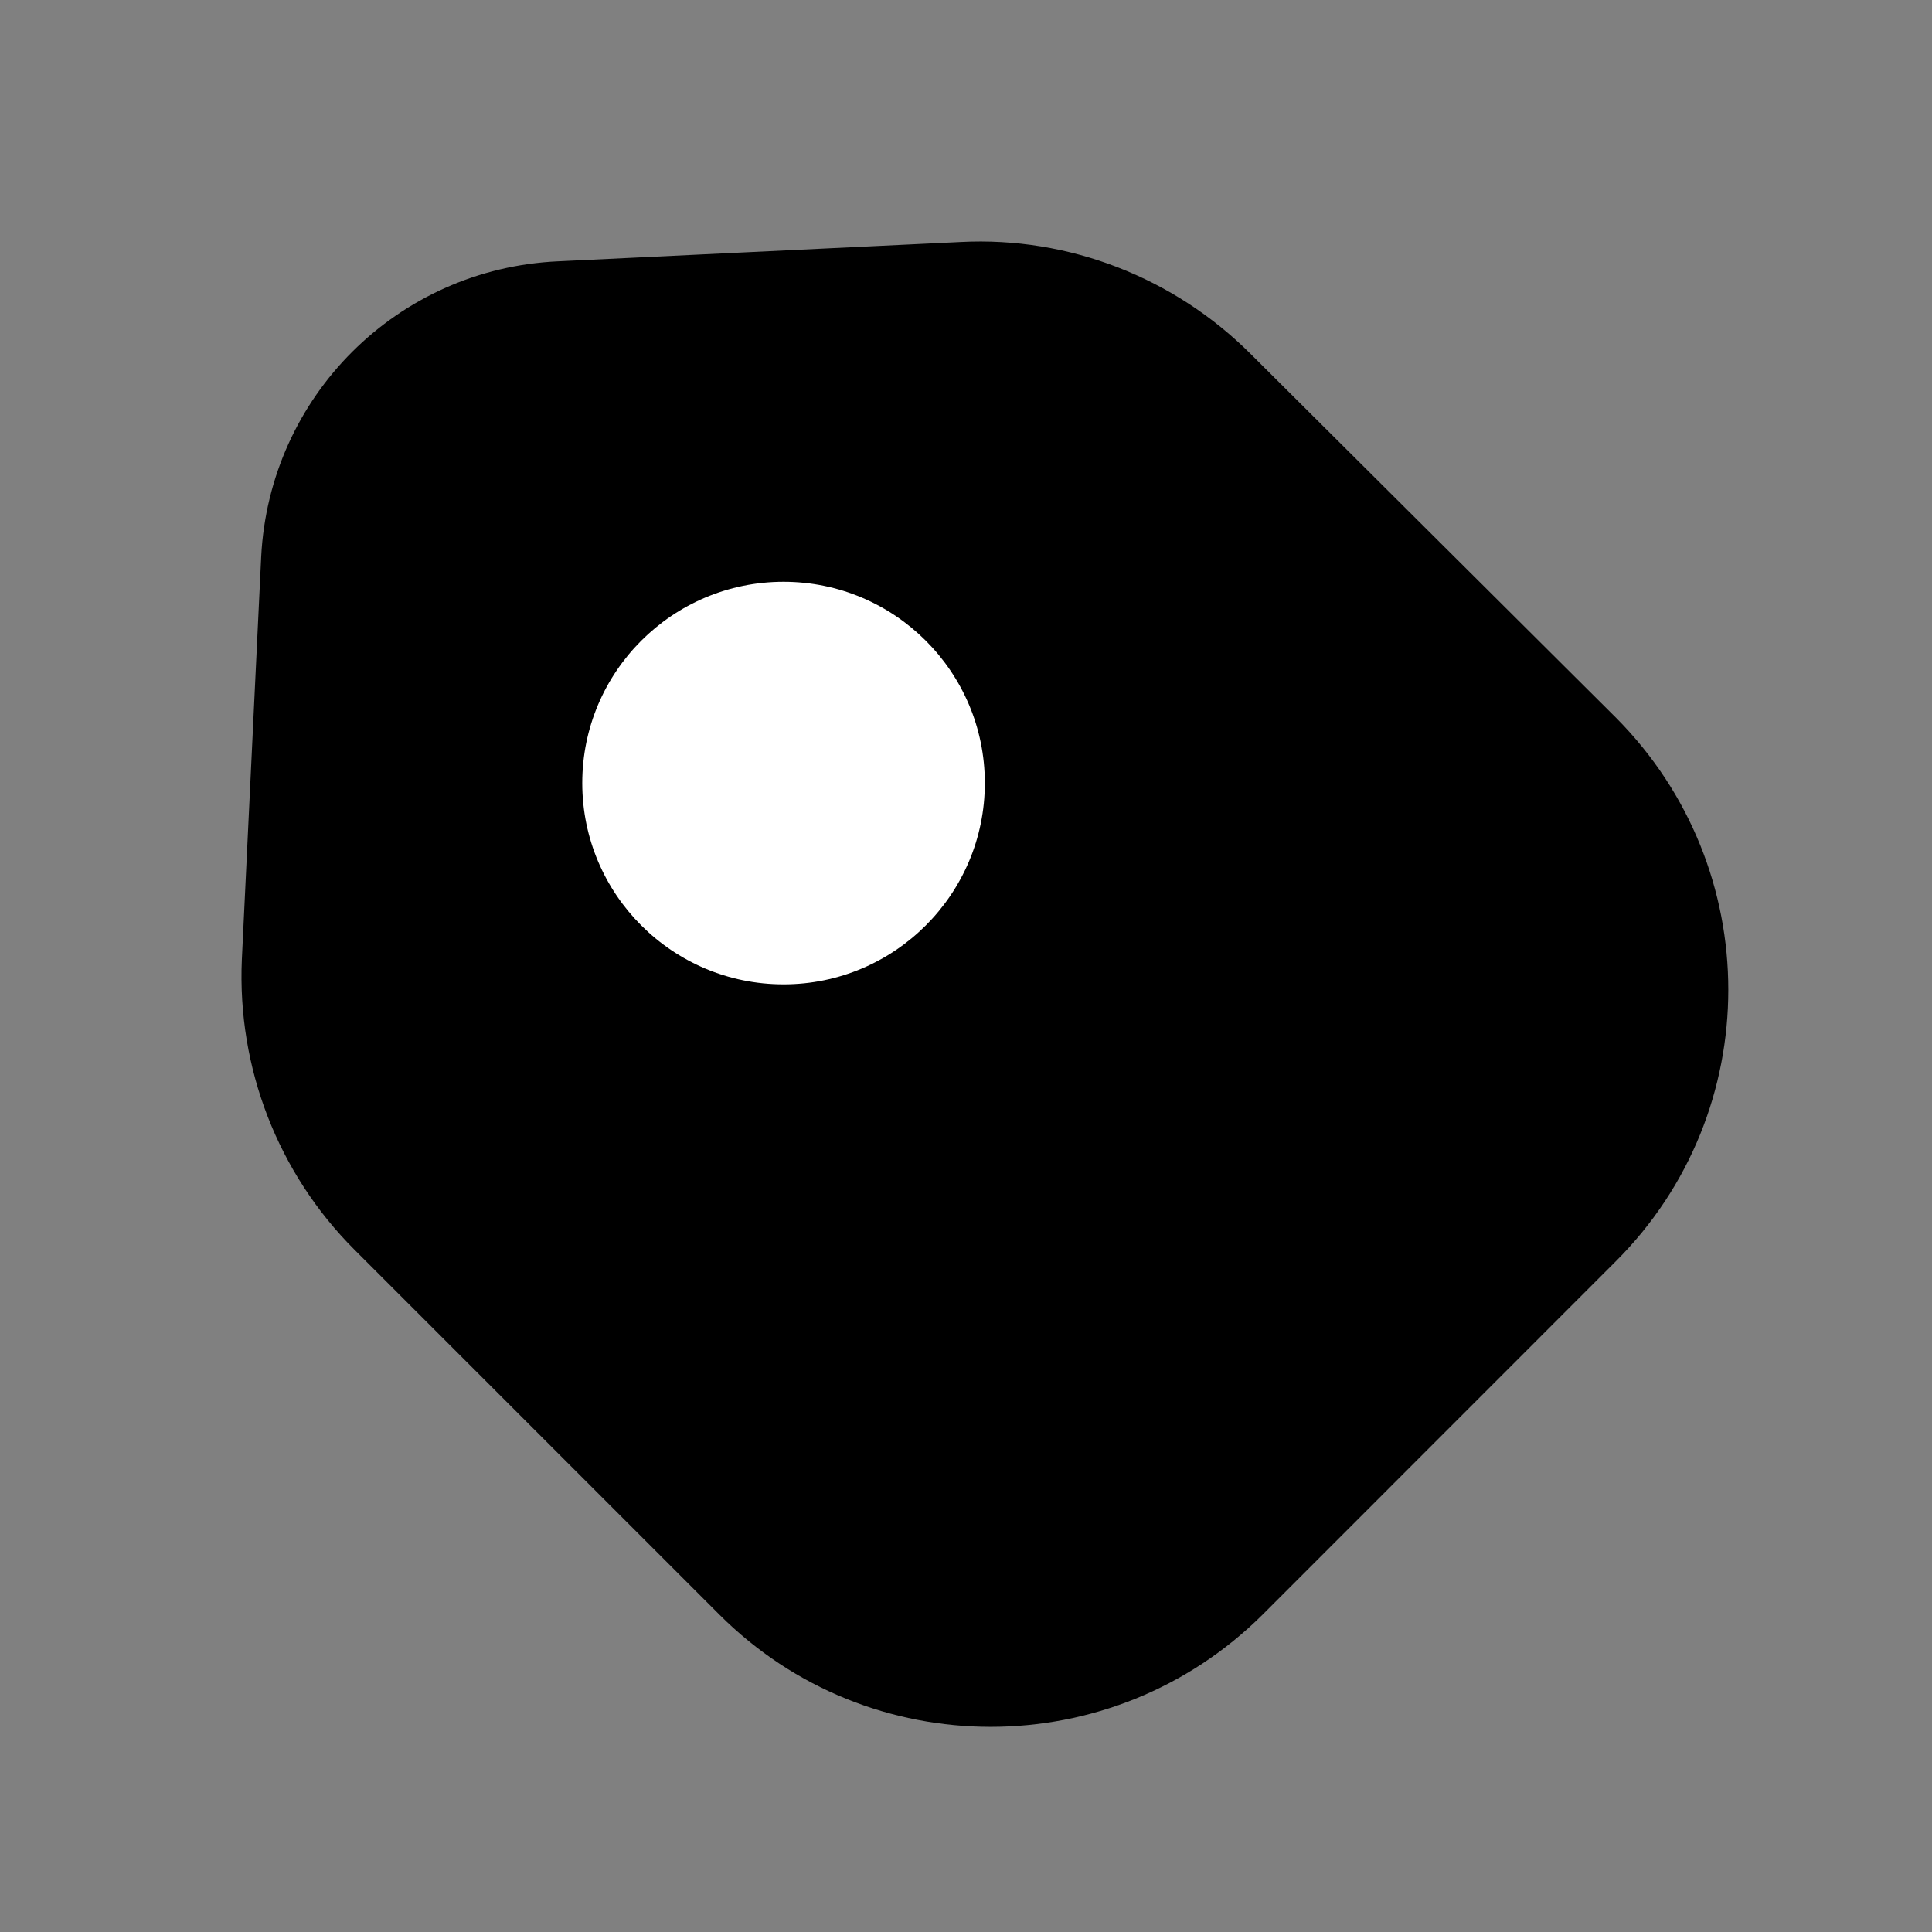 <svg width="16" height="16" viewBox="0 0 16 16" fill="none" xmlns="http://www.w3.org/2000/svg">
    <rect x="0" y="0" width="16" height="16" fill="#808080" stroke="none"/>
    <path d="M2.937 10.351L5.957 13.371C7.197 14.611 9.21 14.611 10.457 13.371L13.383 10.444C14.623 9.204 14.623 7.191 13.383 5.944L10.357 2.931C9.723 2.298 8.85 1.958 7.957 2.004L4.623 2.164C3.29 2.224 2.23 3.284 2.163 4.611L2.003 7.944C1.963 8.844 2.303 9.718 2.937 10.351Z"
          fill="#000000"/>
    <path d="M6.489 8.152C7.409 8.152 8.156 7.405 8.156 6.485C8.156 5.565 7.409 4.818 6.489 4.818C5.568 4.818 4.822 5.565 4.822 6.485C4.822 7.405 5.568 8.152 6.489 8.152Z"
          fill="white"/>
</svg>
